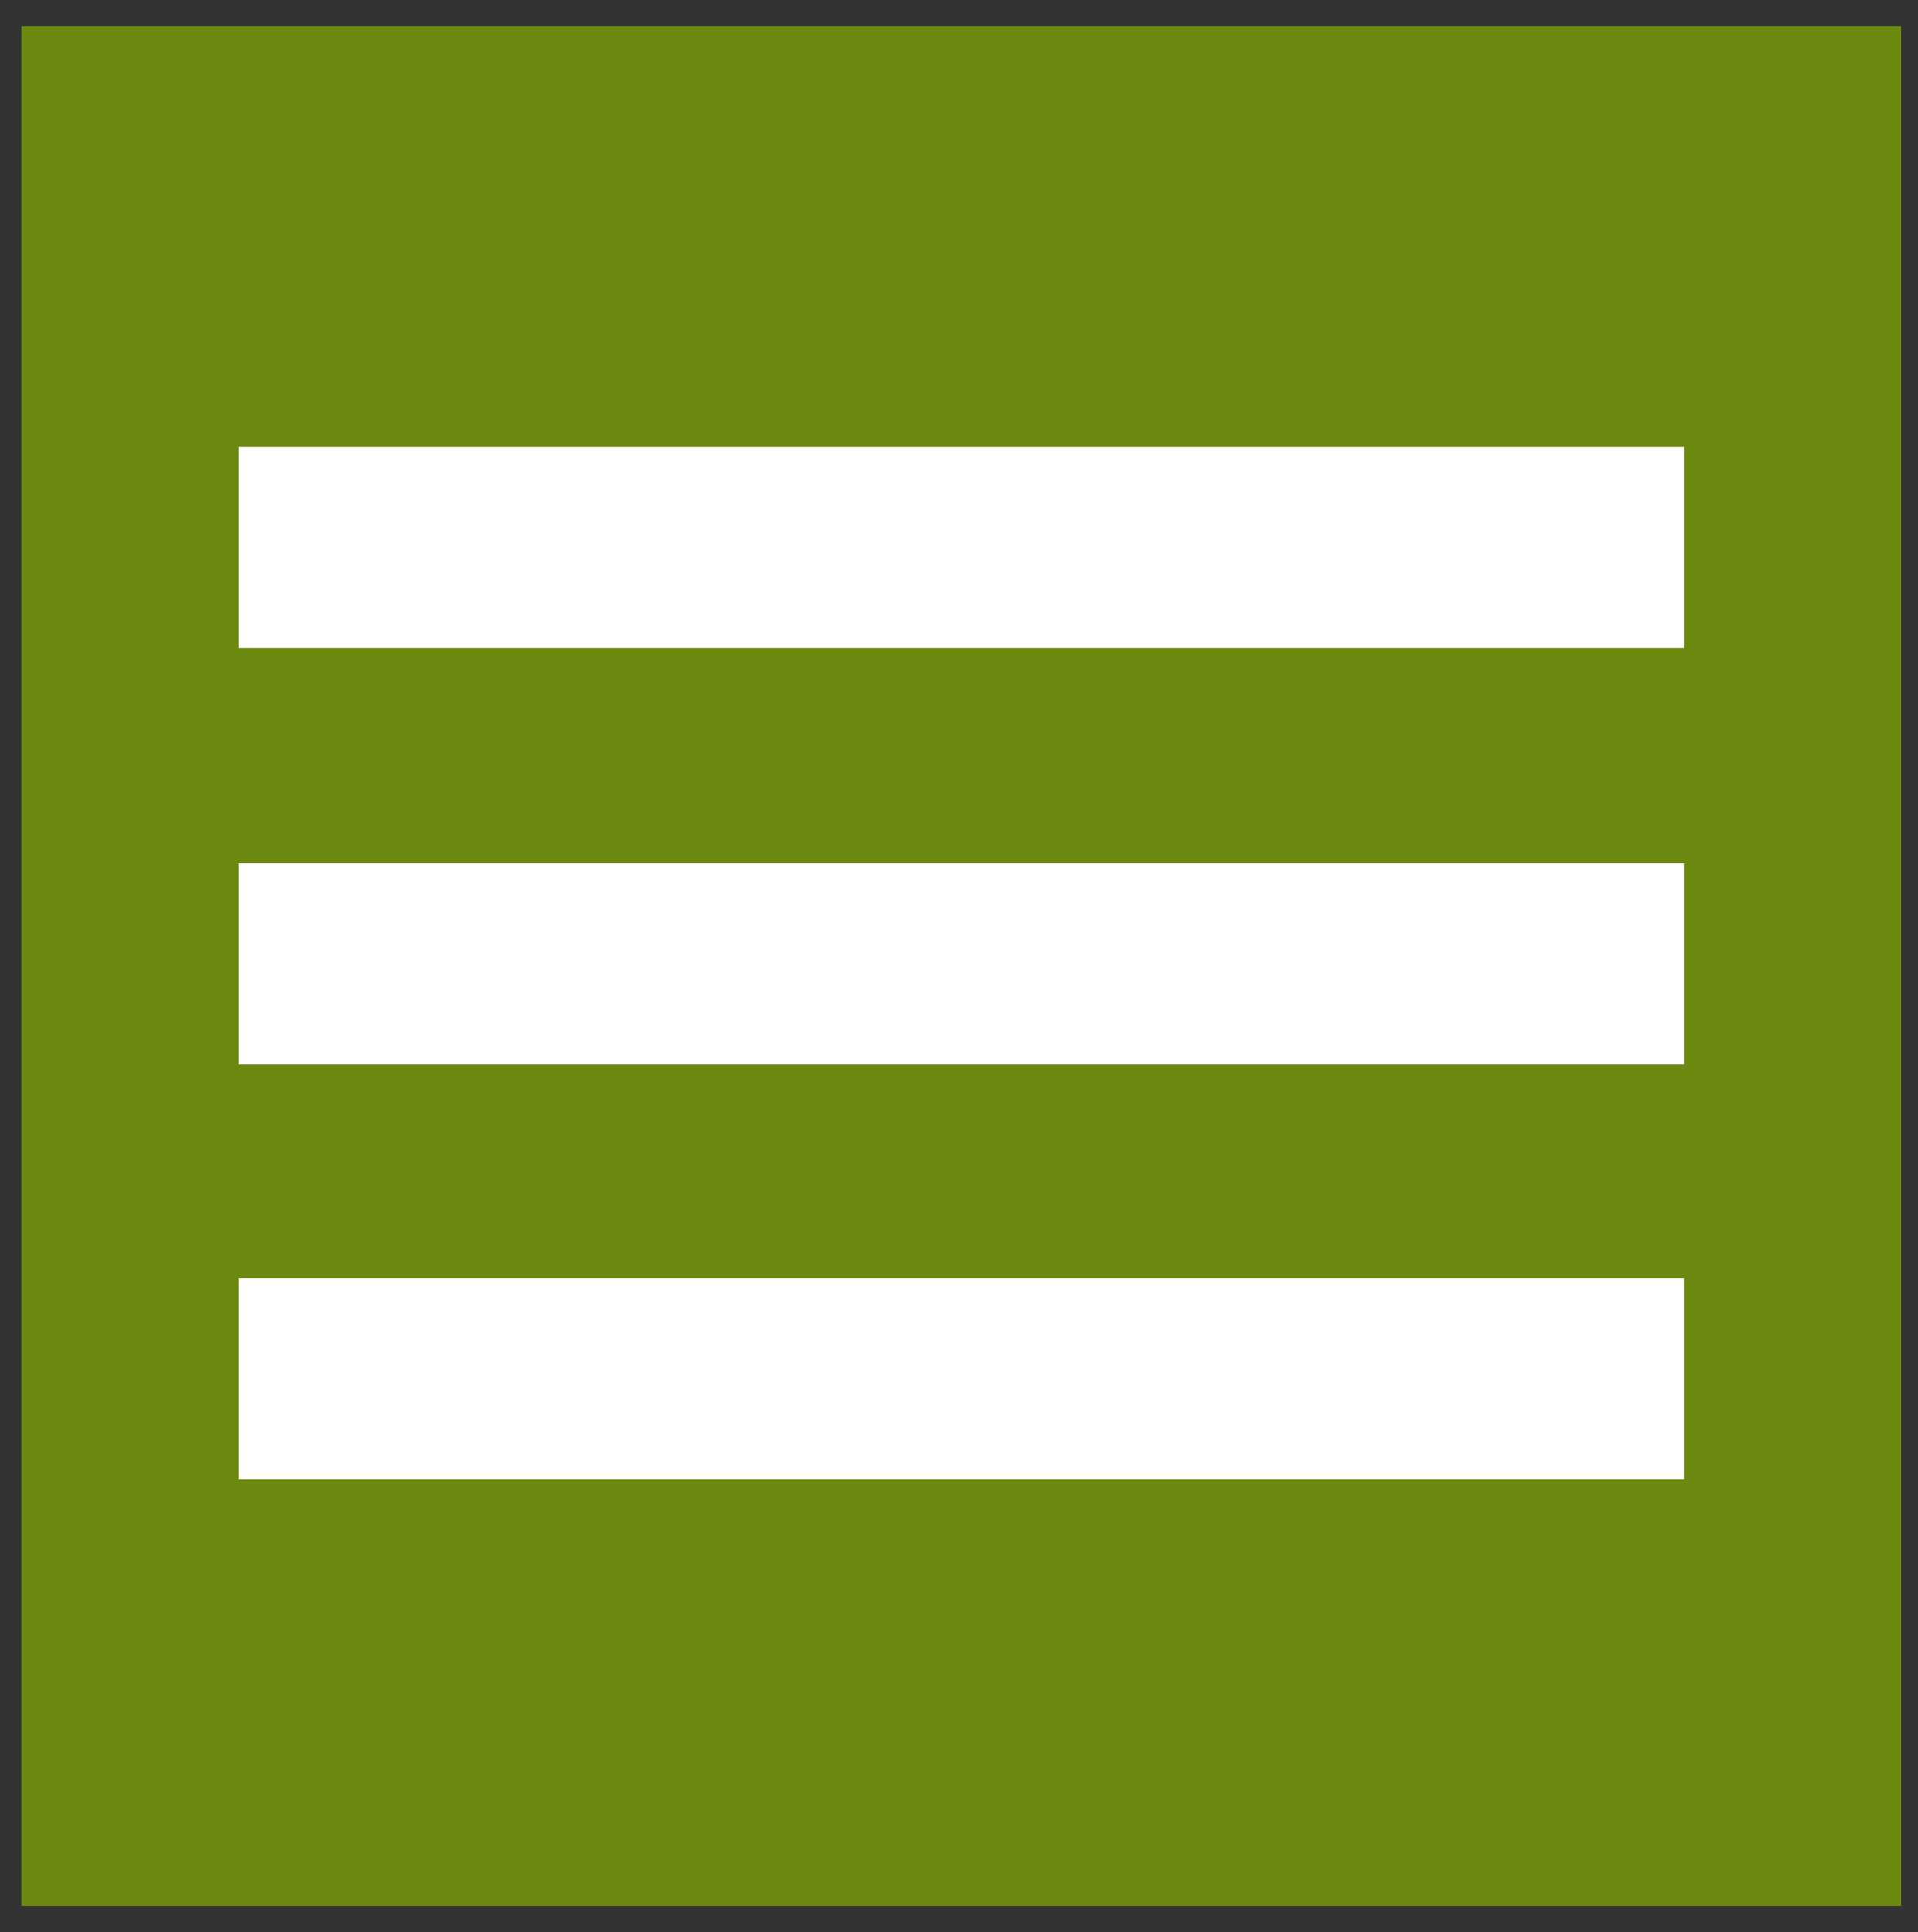 <?xml version="1.0" encoding="utf-8"?>
<!-- Generator: Adobe Illustrator 22.1.0, SVG Export Plug-In . SVG Version: 6.00 Build 0)  -->
<svg version="1.1" id="Ebene_1" xmlns="http://www.w3.org/2000/svg" xmlns:xlink="http://www.w3.org/1999/xlink" x="0px" y="0px"
	 viewBox="0 0 410 413" style="enable-background:new 0 0 410 413;" xml:space="preserve">
<rect x="0" y="0" width="410" height="413" fill="#333333" stroke="none"/>
<style type="text/css">
	.st0{opacity:0.7;fill:#83AE00;}
	.st1{fill:none;stroke:#DB1D1D;stroke-width:0.98;stroke-miterlimit:10;}
	.st2{fill:none;stroke:#FFFFFF;stroke-width:43;stroke-miterlimit:10;}
</style>
<rect x="4.6" y="5.6" class="st0" width="401.8" height="401.8"/>
<path class="st1" d="M378.5,215.7"/>
<line class="st2" x1="51" y1="117" x2="360" y2="117"/>
<line class="st2" x1="51" y1="206" x2="360" y2="206"/>
<line class="st2" x1="51" y1="294.7" x2="360" y2="294.7"/>
</svg>
